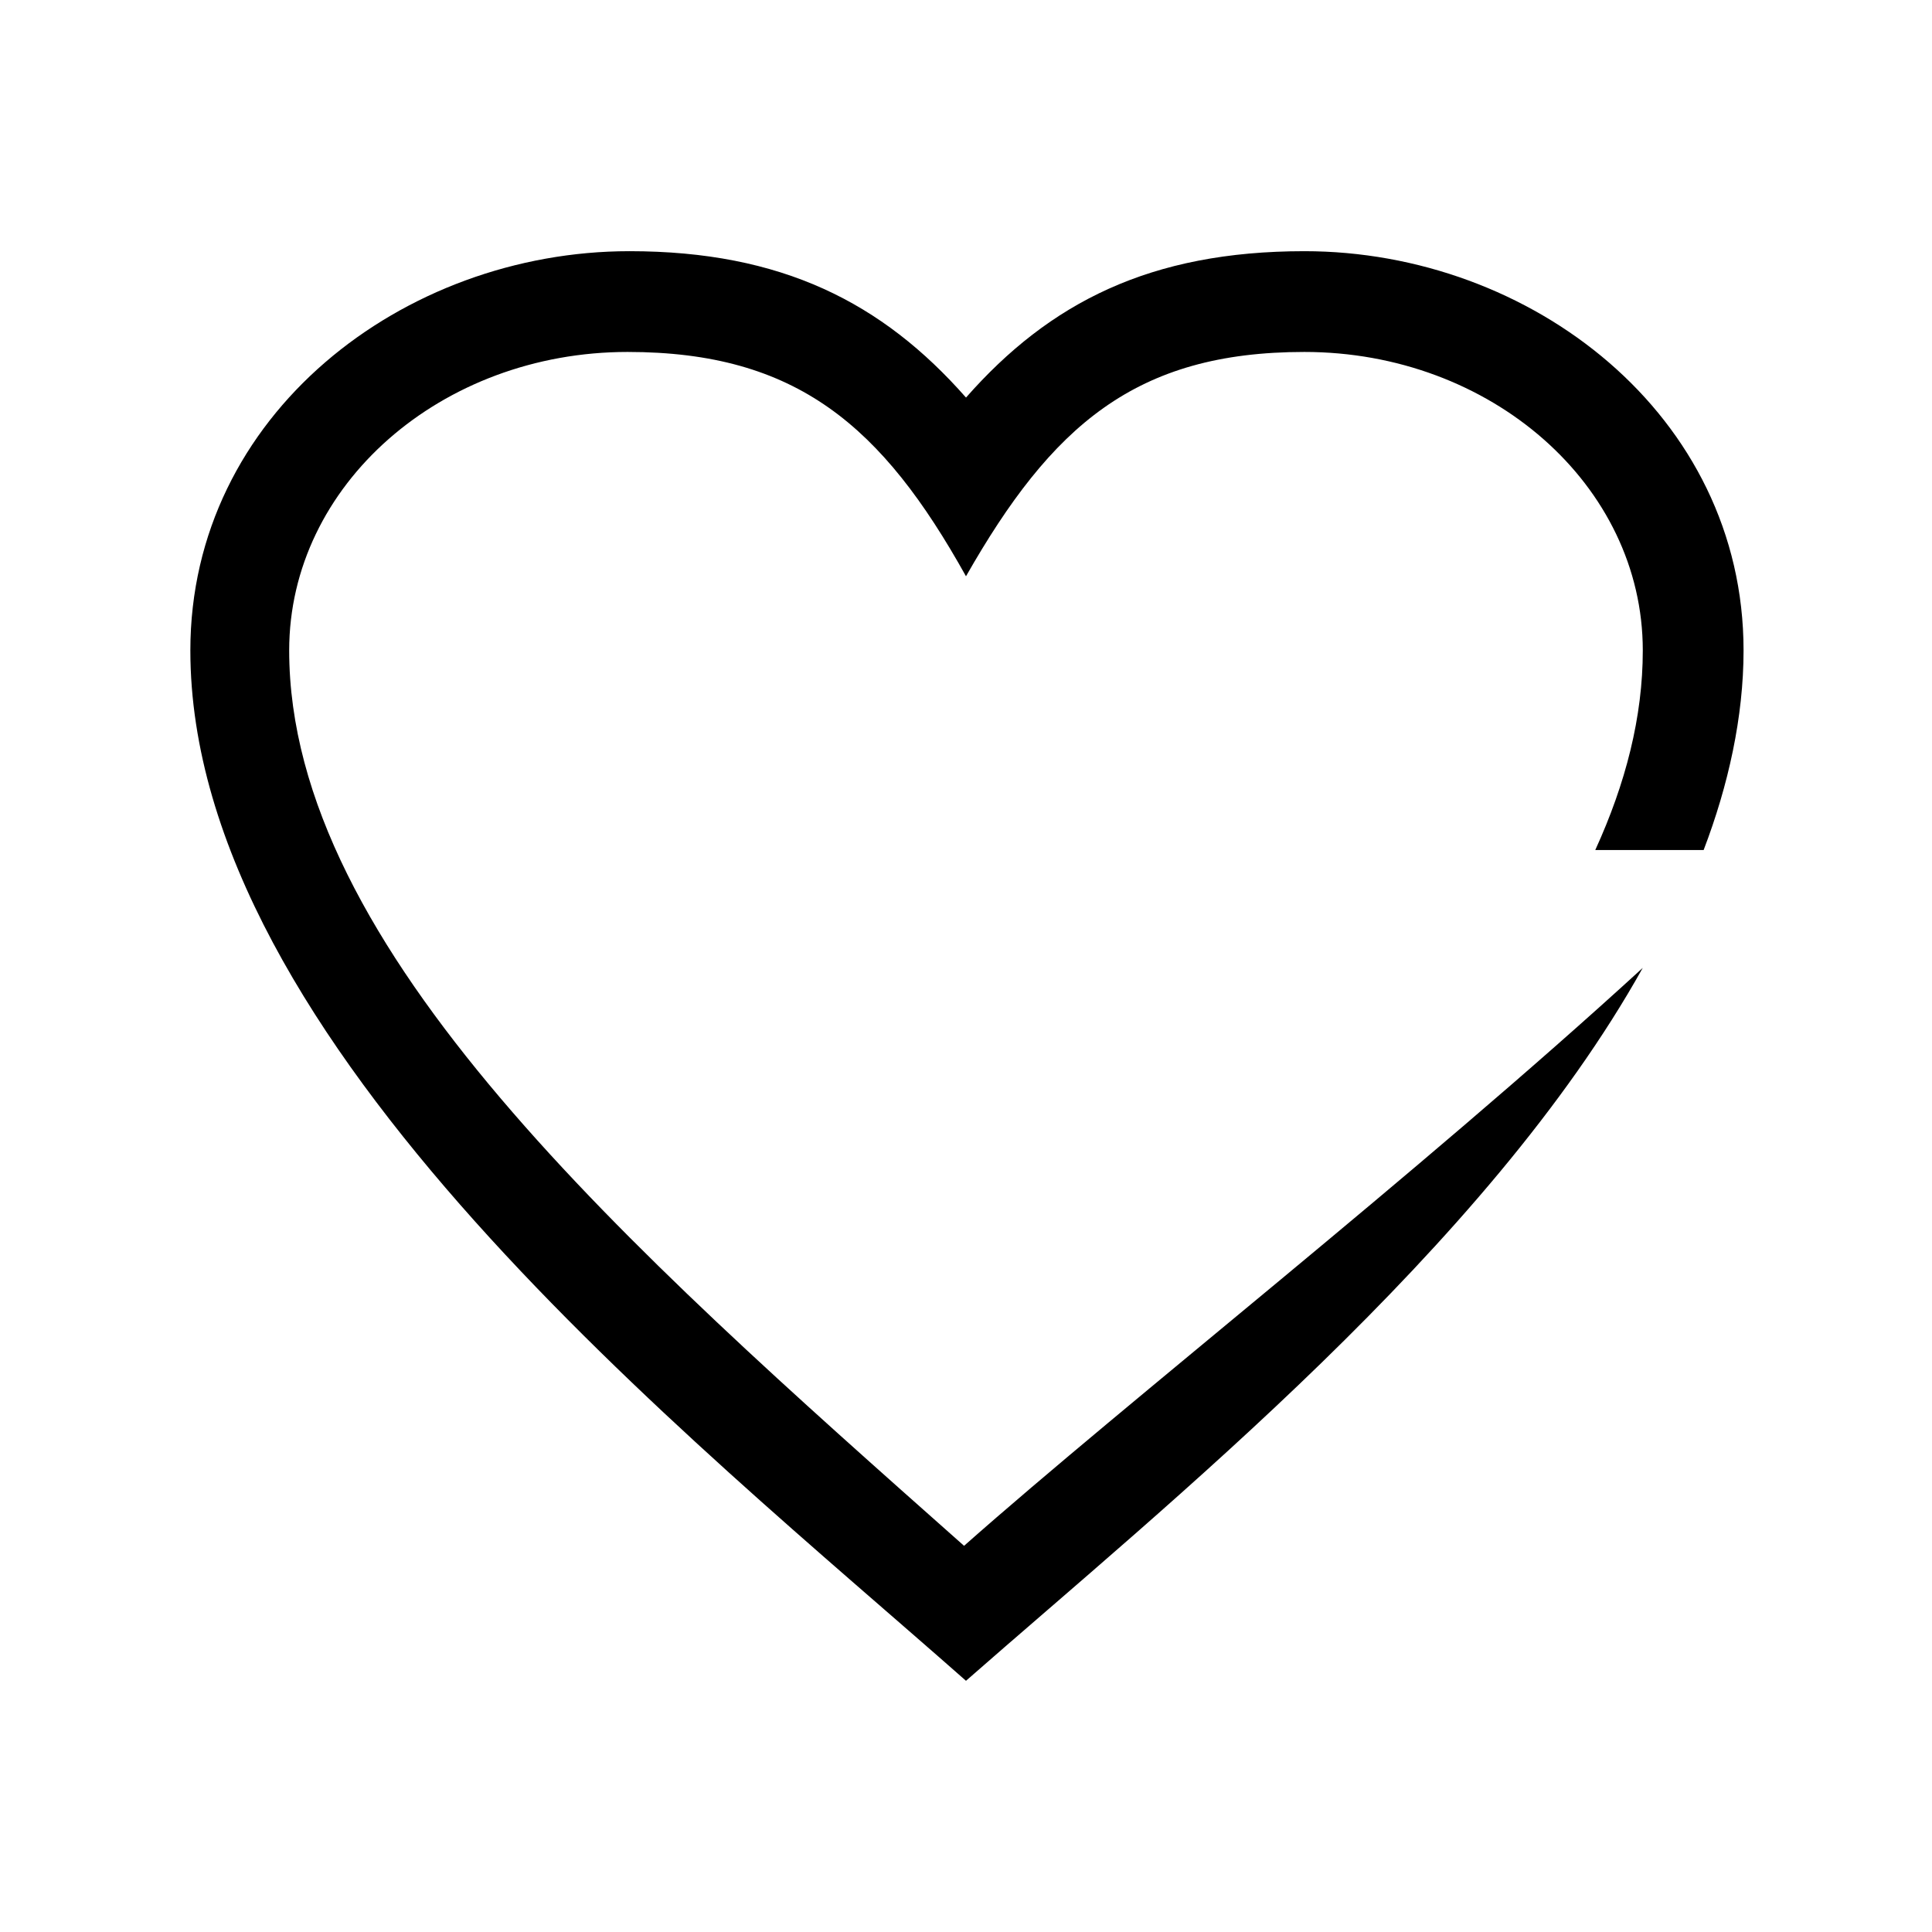 <?xml version="1.0" encoding="UTF-8"?>
<!-- The Best Svg Icon site in the world: iconSvg.co, Visit us! https://iconsvg.co -->
<svg fill="#000000" width="800px" height="800px" version="1.1" viewBox="144 144 512 512" xmlns="http://www.w3.org/2000/svg">
 <path d="m400 249.36c22.168-25.191 48.871-38.793 89.68-38.793 59.953 0 116.38 43.328 116.38 105.8 0 17.633-4.031 35.77-10.578 52.898h-28.719c8.062-17.633 12.594-35.266 12.594-52.898 0-43.832-40.305-79.098-89.68-79.098-44.84 0-67.008 19.648-89.68 59.449-22.168-39.801-44.84-59.449-89.68-59.449-49.375 0-89.68 35.266-89.68 79.098 0 79.098 89.68 158.2 178.85 237.29 43.832-38.793 119.91-98.242 179.86-153.16-41.305 74.059-125.95 142.07-179.35 188.93-73.055-64.488-205.55-169.28-205.55-273.06 0-62.473 56.426-105.8 116.38-105.8 40.305 0 67.008 13.602 89.176 38.793z" fill-rule="evenodd"/>
</svg>